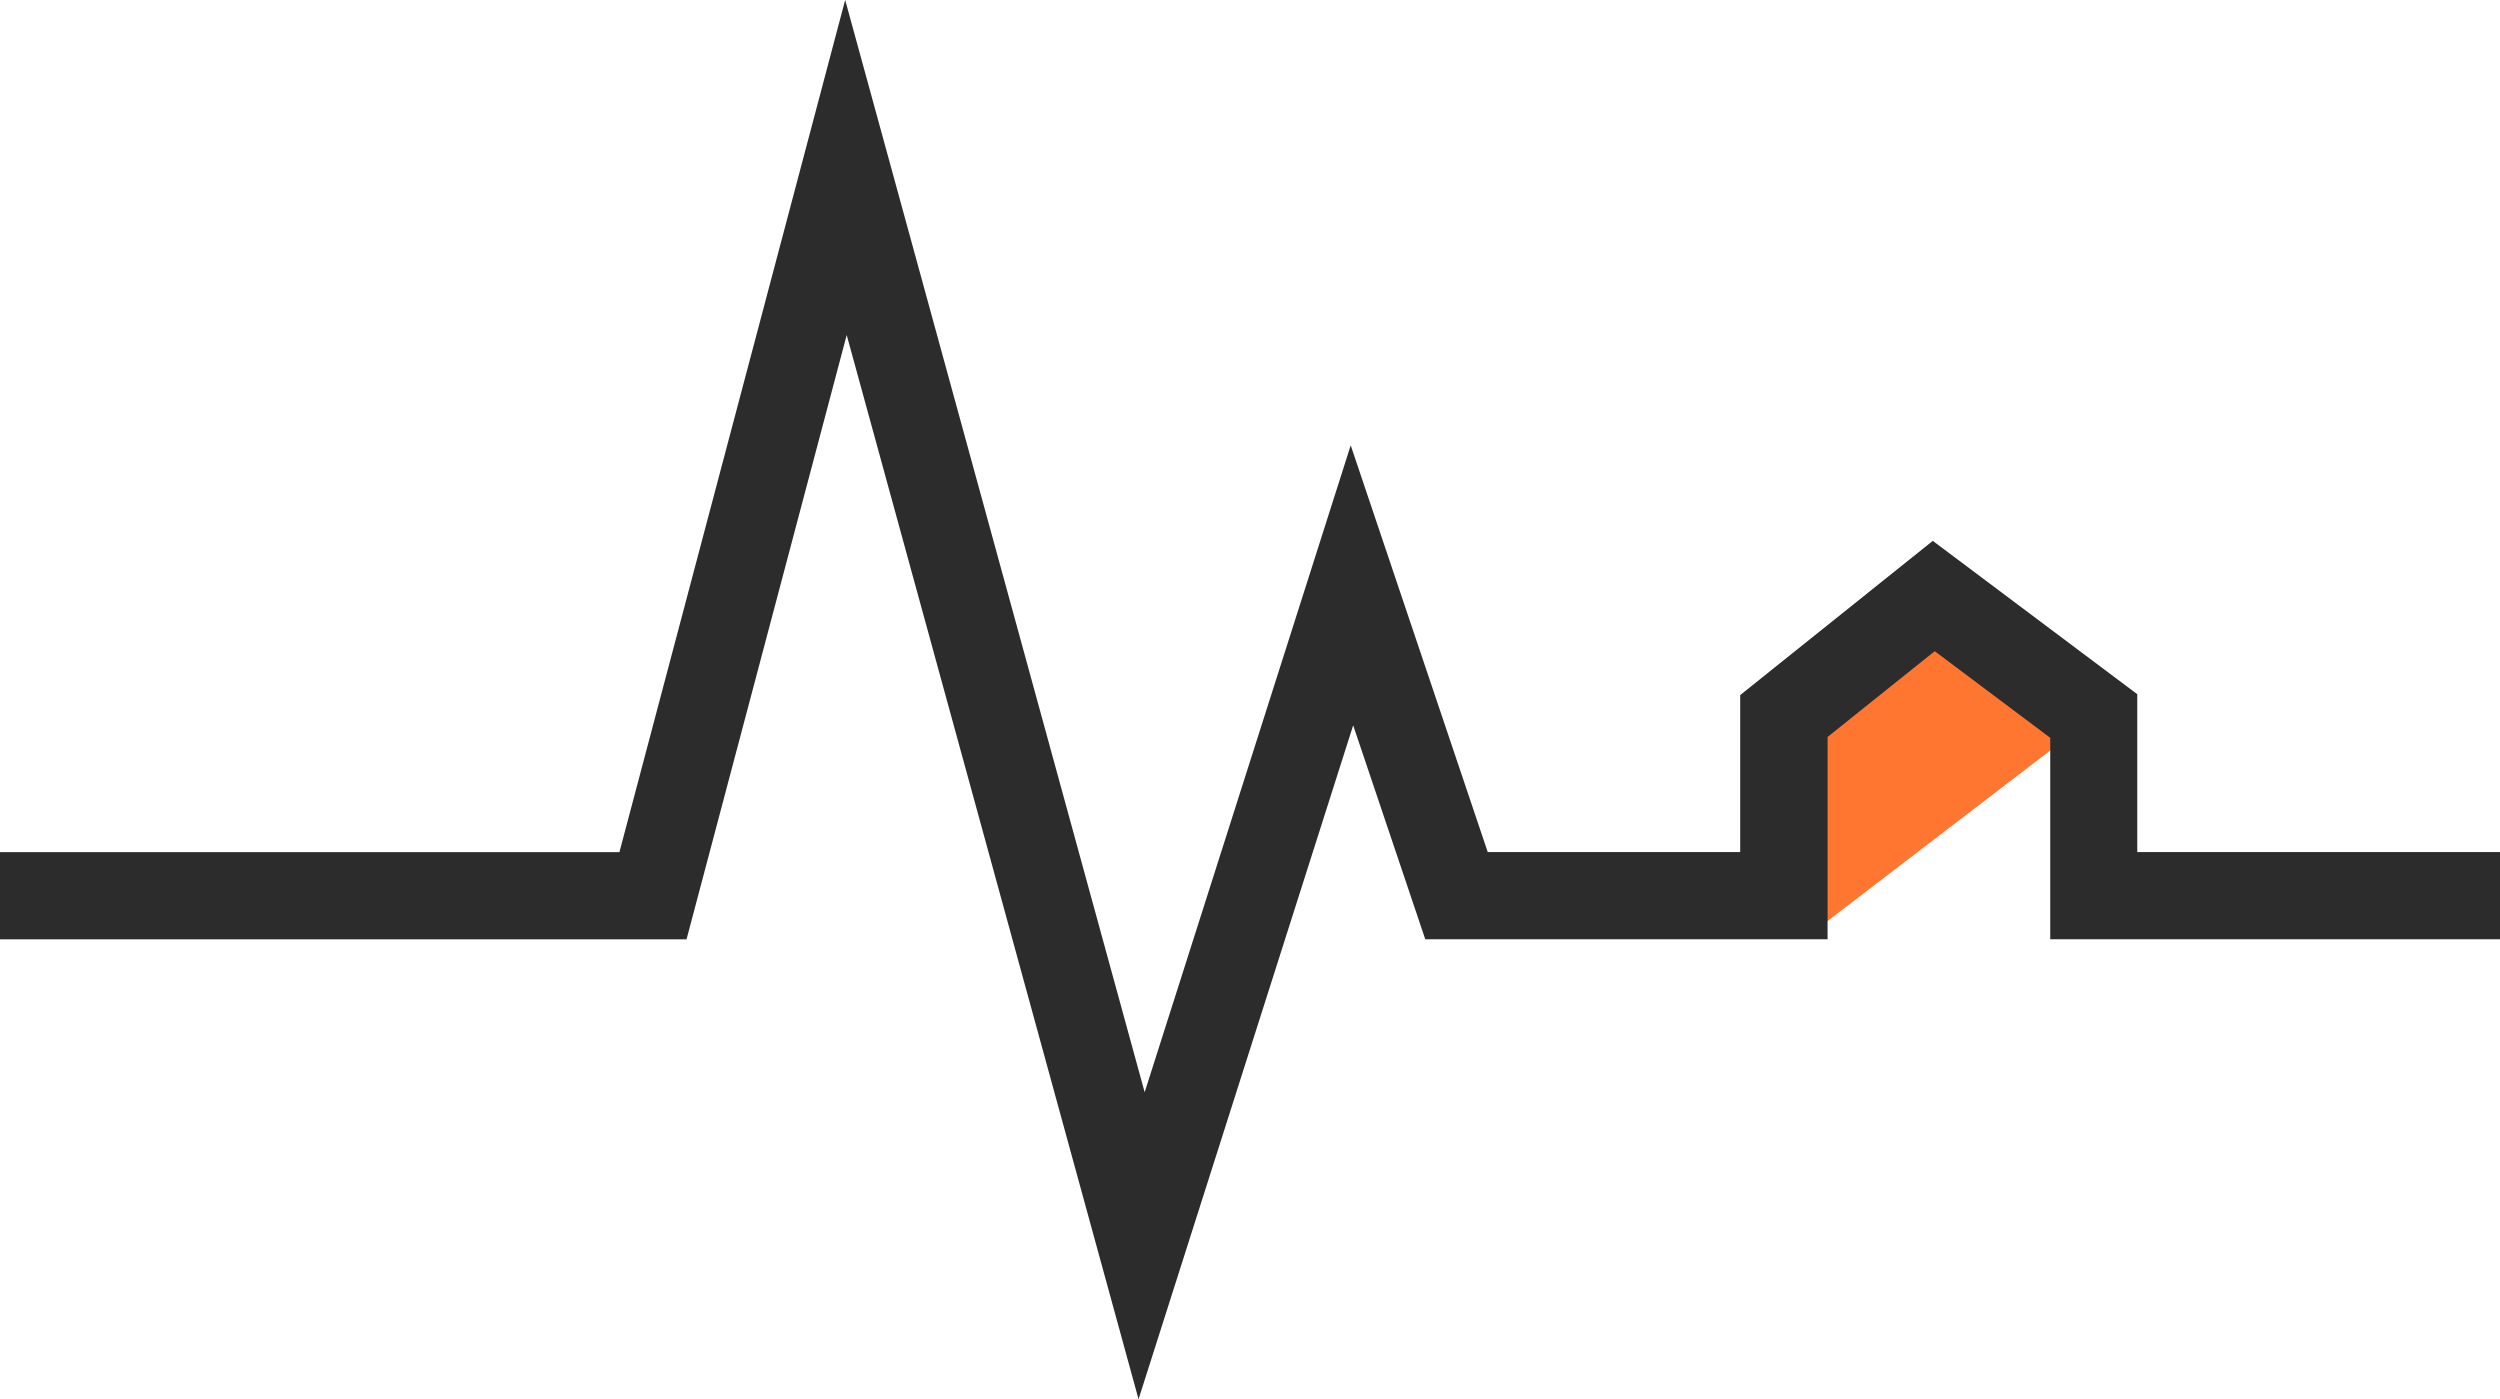 <svg xmlns="http://www.w3.org/2000/svg" width="140.484" height="78.627" viewBox="0 0 140.484 78.627">
                    <g transform="translate(-1158.516 -2812.565)">
                      <path data-name="Path 583" d="M5267.261,2879l15.647-11.979-9.05-7.009-8.842,7.009Z" transform="translate(-4006.676 -14.199)" fill="#ff7631"/>
                      <path data-name="Path 582" d="M3119.495,2899.192l-16.4-59.8-9,33.956h-38.587v-4.9h34.816l12.685-47.884,16.829,61.379,11.579-36.353,7.7,22.857h14.187v-8.824l10.822-8.665,11.49,8.617v8.872H3196v4.9h-25.274v-11.322l-6.492-4.868-6.02,4.82v11.37h-22.607l-4.051-12.023Z" transform="translate(-1897 -8)" fill="#2c2c2c"/>
                    </g>
                  </svg>